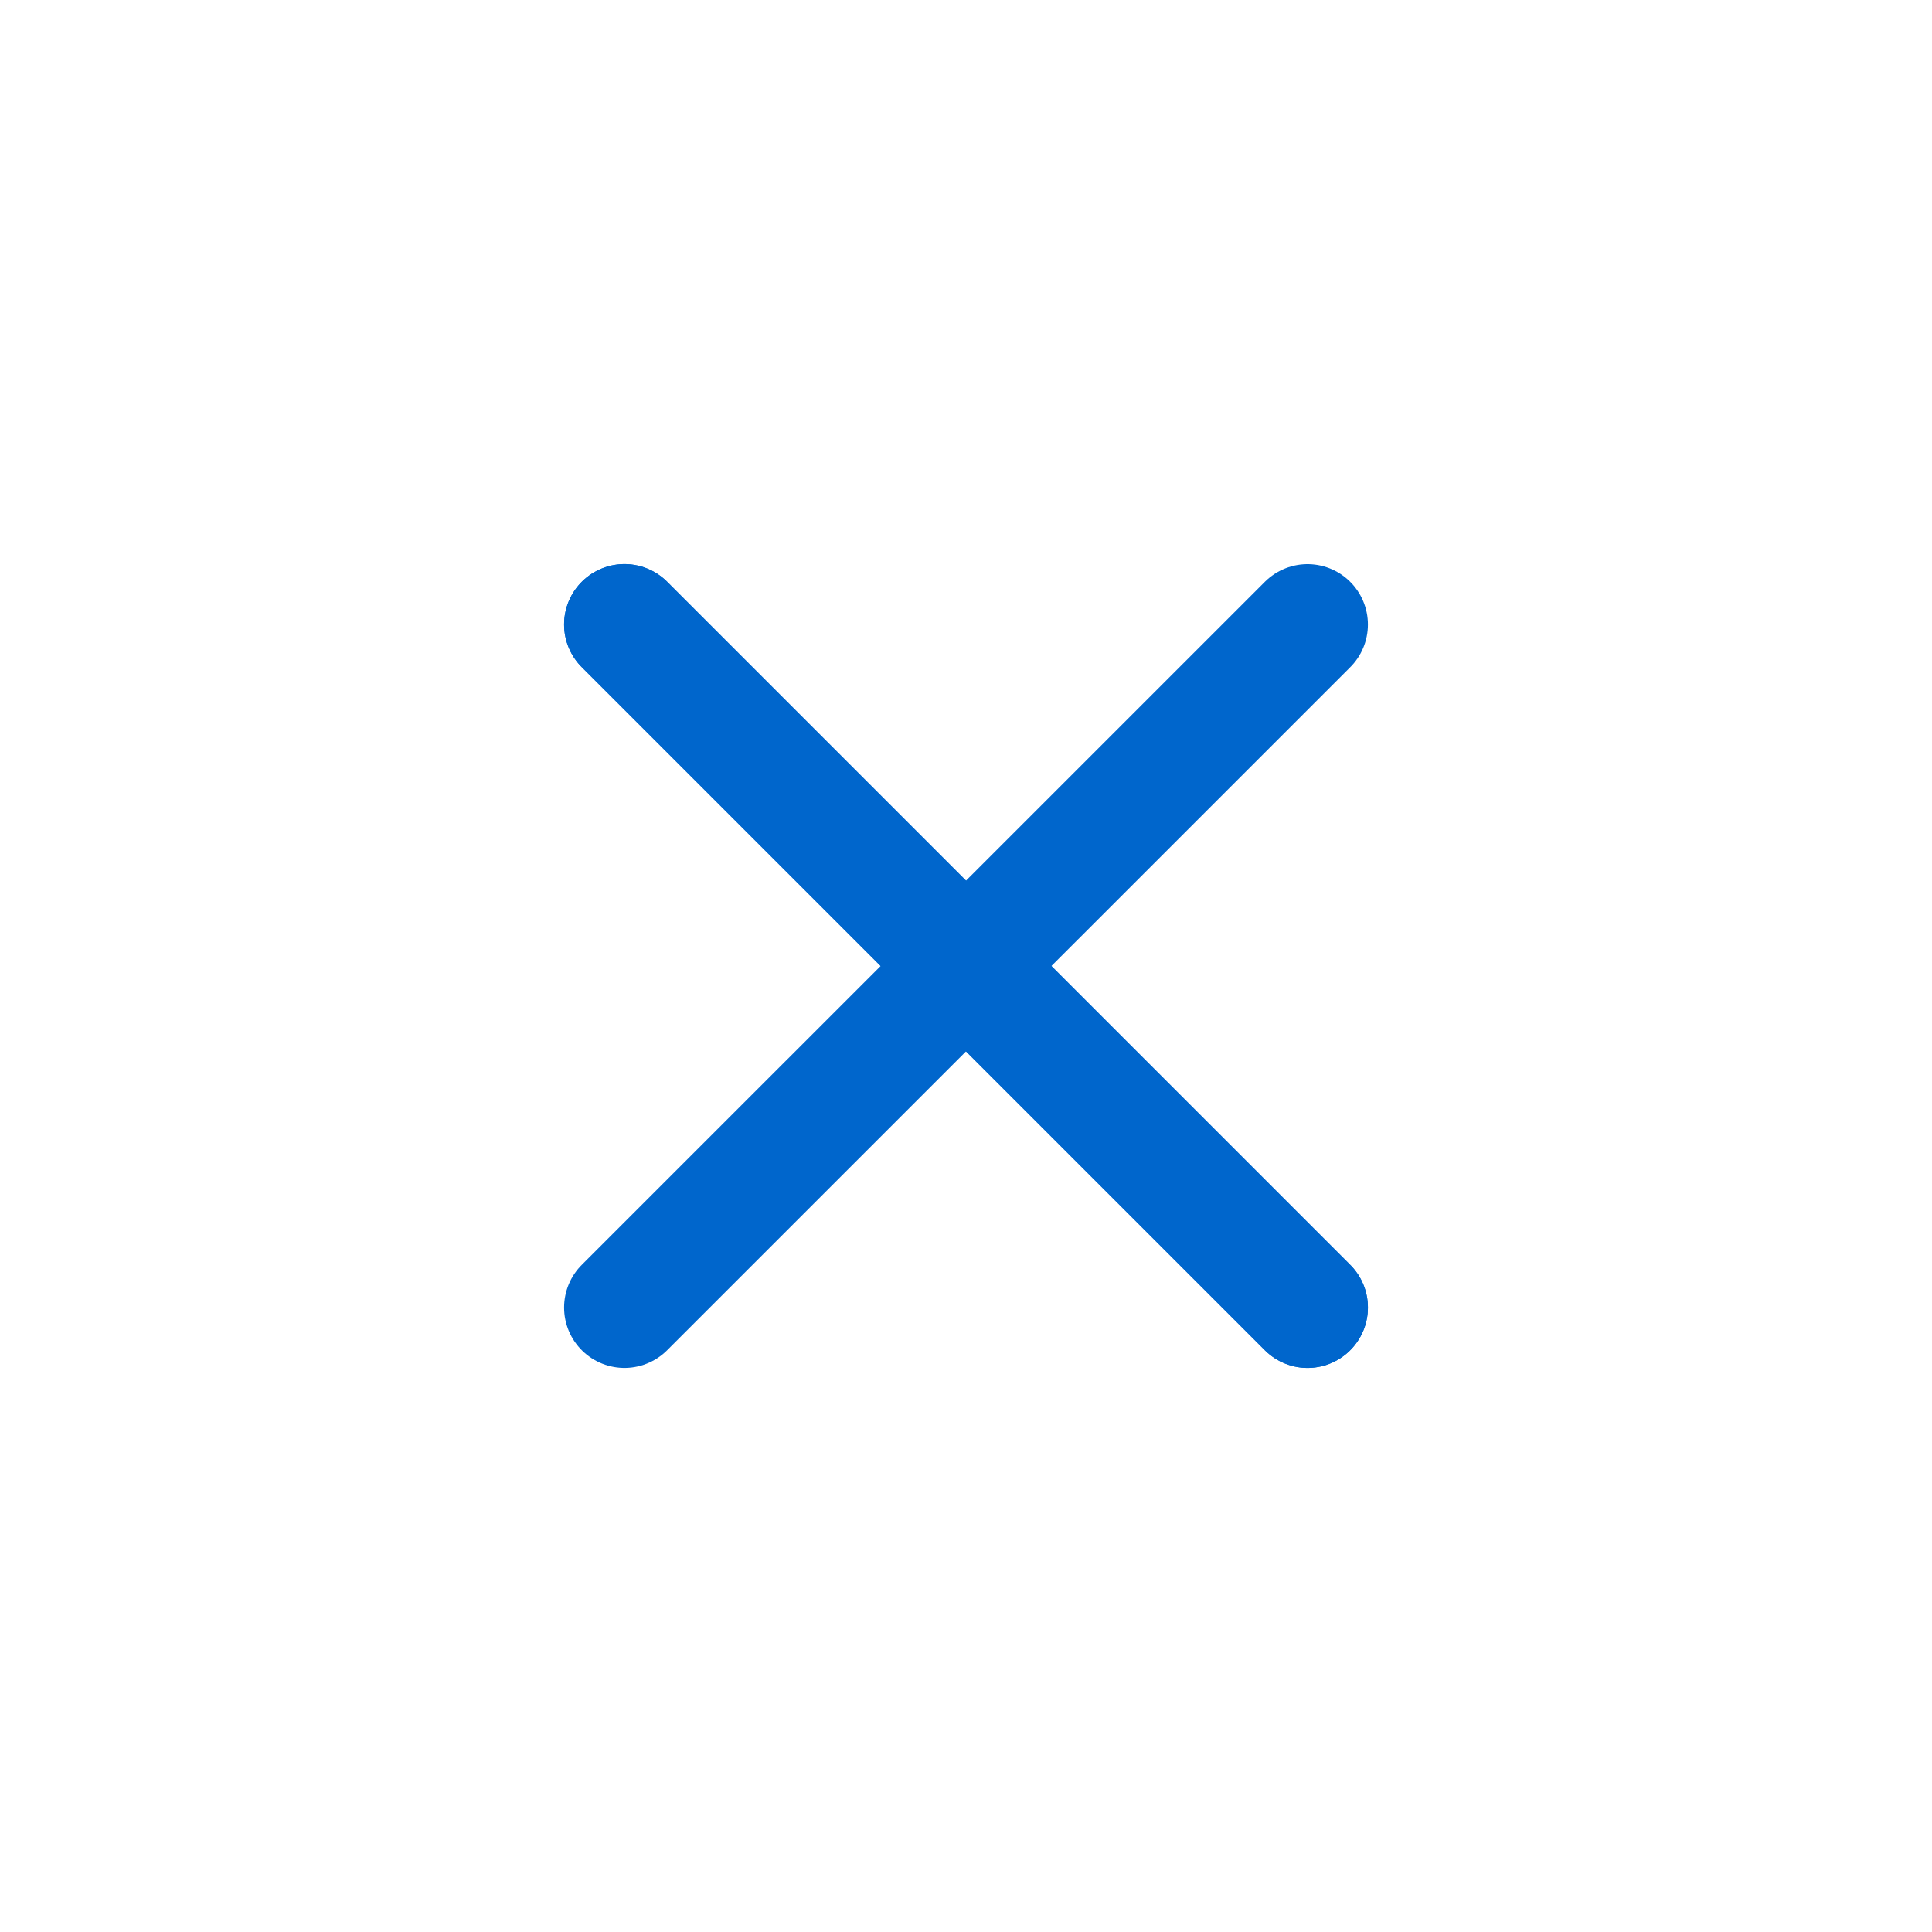 <svg width="32" height="32" viewBox="0 0 32 32" fill="none" xmlns="http://www.w3.org/2000/svg">
<path d="M10.343 10.343L21.657 21.657" stroke="#0066CC" stroke-width="2" stroke-linecap="round"/>
<path d="M10.343 10.343L21.657 21.657" stroke="#0066CC" stroke-width="2" stroke-linecap="round"/>
<path d="M10.343 21.657L21.657 10.344" stroke="#0066CC" stroke-width="2" stroke-linecap="round"/>
</svg>
